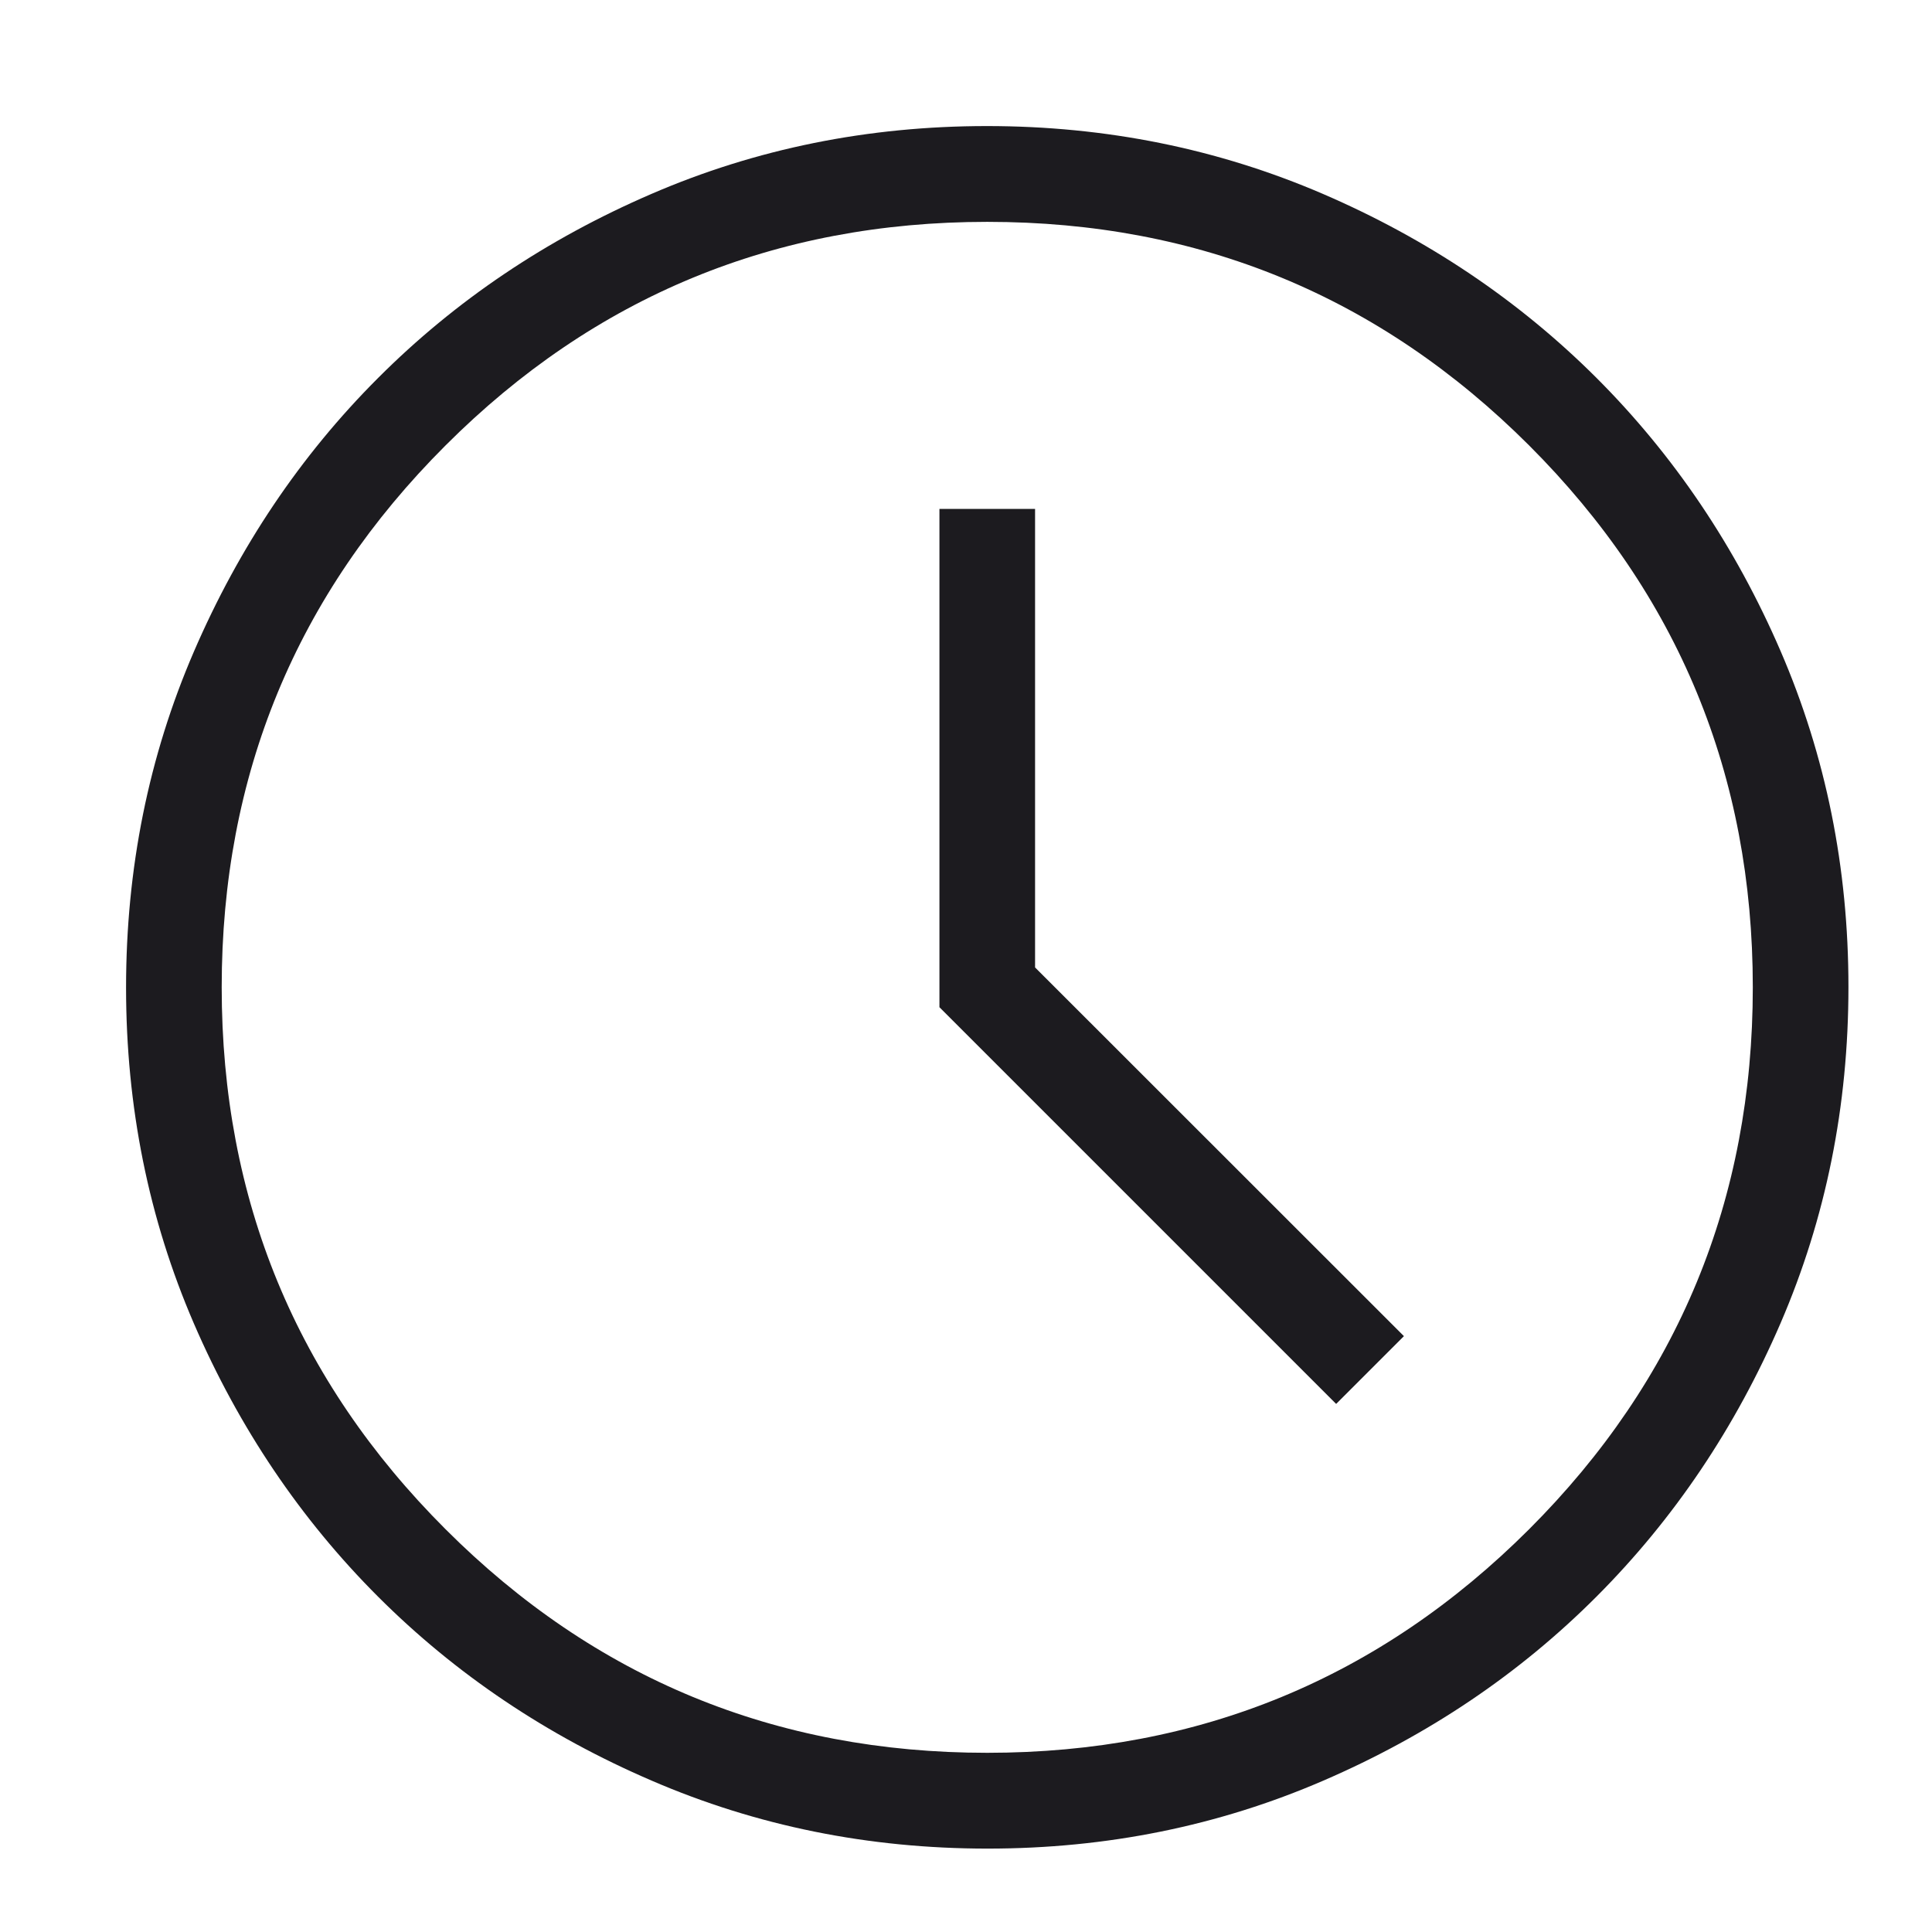 <svg width="12" height="12" viewBox="0 0 12 12" fill="none" xmlns="http://www.w3.org/2000/svg">
<path d="M8.299 8.72L8.72 8.299L6.429 6.009V3.161H5.835V6.256L8.299 8.72ZM6.134 11.482C5.394 11.482 4.699 11.341 4.048 11.06C3.397 10.78 2.83 10.399 2.348 9.917C1.867 9.436 1.485 8.87 1.204 8.22C0.923 7.569 0.783 6.874 0.783 6.134C0.783 5.395 0.923 4.699 1.204 4.048C1.485 3.397 1.866 2.83 2.347 2.349C2.828 1.867 3.394 1.486 4.045 1.205C4.695 0.924 5.39 0.783 6.13 0.783C6.87 0.783 7.565 0.924 8.216 1.204C8.868 1.485 9.434 1.866 9.916 2.347C10.397 2.828 10.779 3.394 11.06 4.045C11.341 4.696 11.481 5.391 11.481 6.13C11.481 6.87 11.341 7.565 11.06 8.217C10.779 8.868 10.398 9.434 9.917 9.916C9.436 10.398 8.87 10.779 8.219 11.06C7.569 11.341 6.874 11.482 6.134 11.482ZM6.132 10.887C7.45 10.887 8.571 10.424 9.498 9.498C10.424 8.572 10.887 7.45 10.887 6.132C10.887 4.815 10.424 3.693 9.498 2.767C8.571 1.841 7.45 1.378 6.132 1.378C4.815 1.378 3.693 1.841 2.767 2.767C1.84 3.693 1.377 4.815 1.377 6.132C1.377 7.45 1.84 8.572 2.767 9.498C3.693 10.424 4.815 10.887 6.132 10.887Z" fill="#1C1B1F"/>
</svg>
